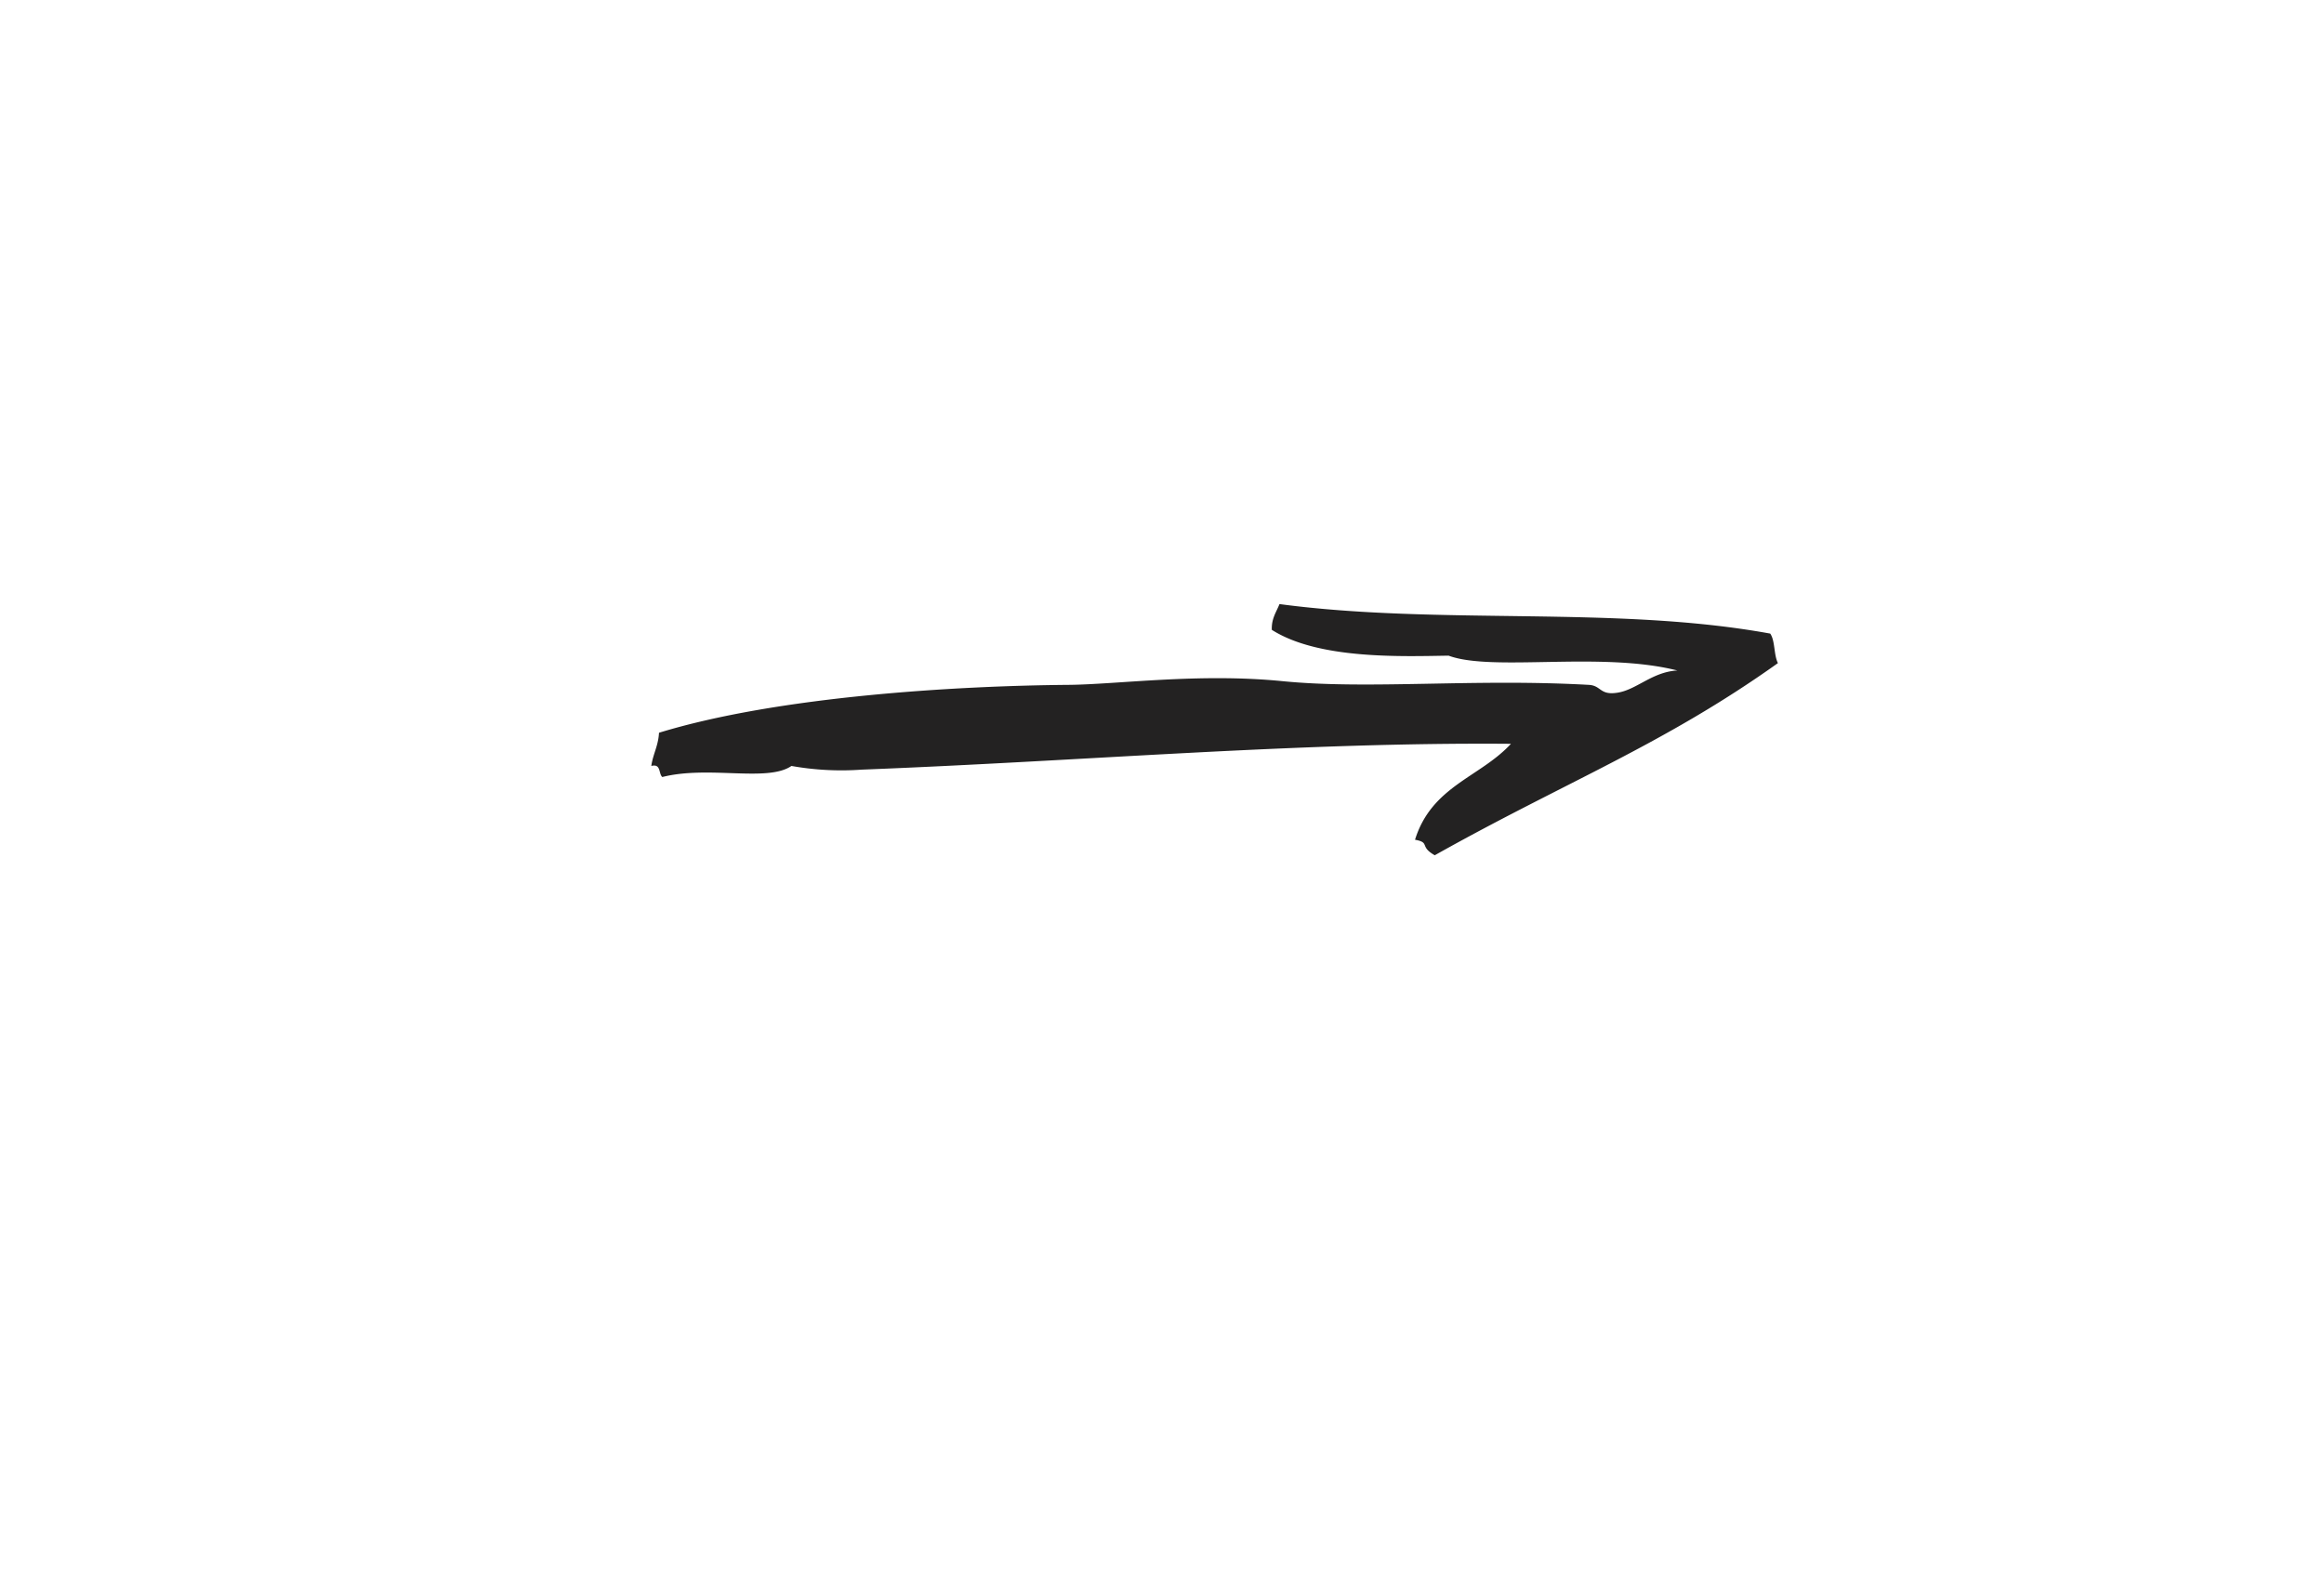 <?xml version="1.0" encoding="UTF-8"?> <svg xmlns="http://www.w3.org/2000/svg" id="Layer_1" data-name="Layer 1" viewBox="0 0 302.33 205.9"> <defs> <style>.cls-1{fill:#232222;fill-rule:evenodd;}</style> </defs> <path class="cls-1" d="M184.08,109.25c2.18-7,8.46-8.12,12.48-12.48-27.81-.23-55.08,2.22-84.48,3.36a37,37,0,0,1-9.12-.48c-3.12,2.15-10.77-.09-16.8,1.44-.51-.44-.14-1.77-1.43-1.44.21-1.54.91-2.6,1-4.32,15.57-4.77,38.87-6.11,53.27-6.23,6.42-.06,17-1.56,27.85-.48,11.25,1.11,24.81-.36,39.84.48,1.67.09,1.4,1.43,3.84,1s4.47-2.7,7.68-2.87c-9.93-2.52-24.06.19-29.76-1.93-6.25.1-16.95.49-23-3.36-.05-1.48.58-2.29,1-3.35,20.88,2.78,43.74.17,63.84,3.84.65.94.45,2.74,1,3.84-14.91,10.63-27.79,15.53-44.64,25C184.59,110.11,186.11,109.62,184.08,109.25Z"></path> </svg> 